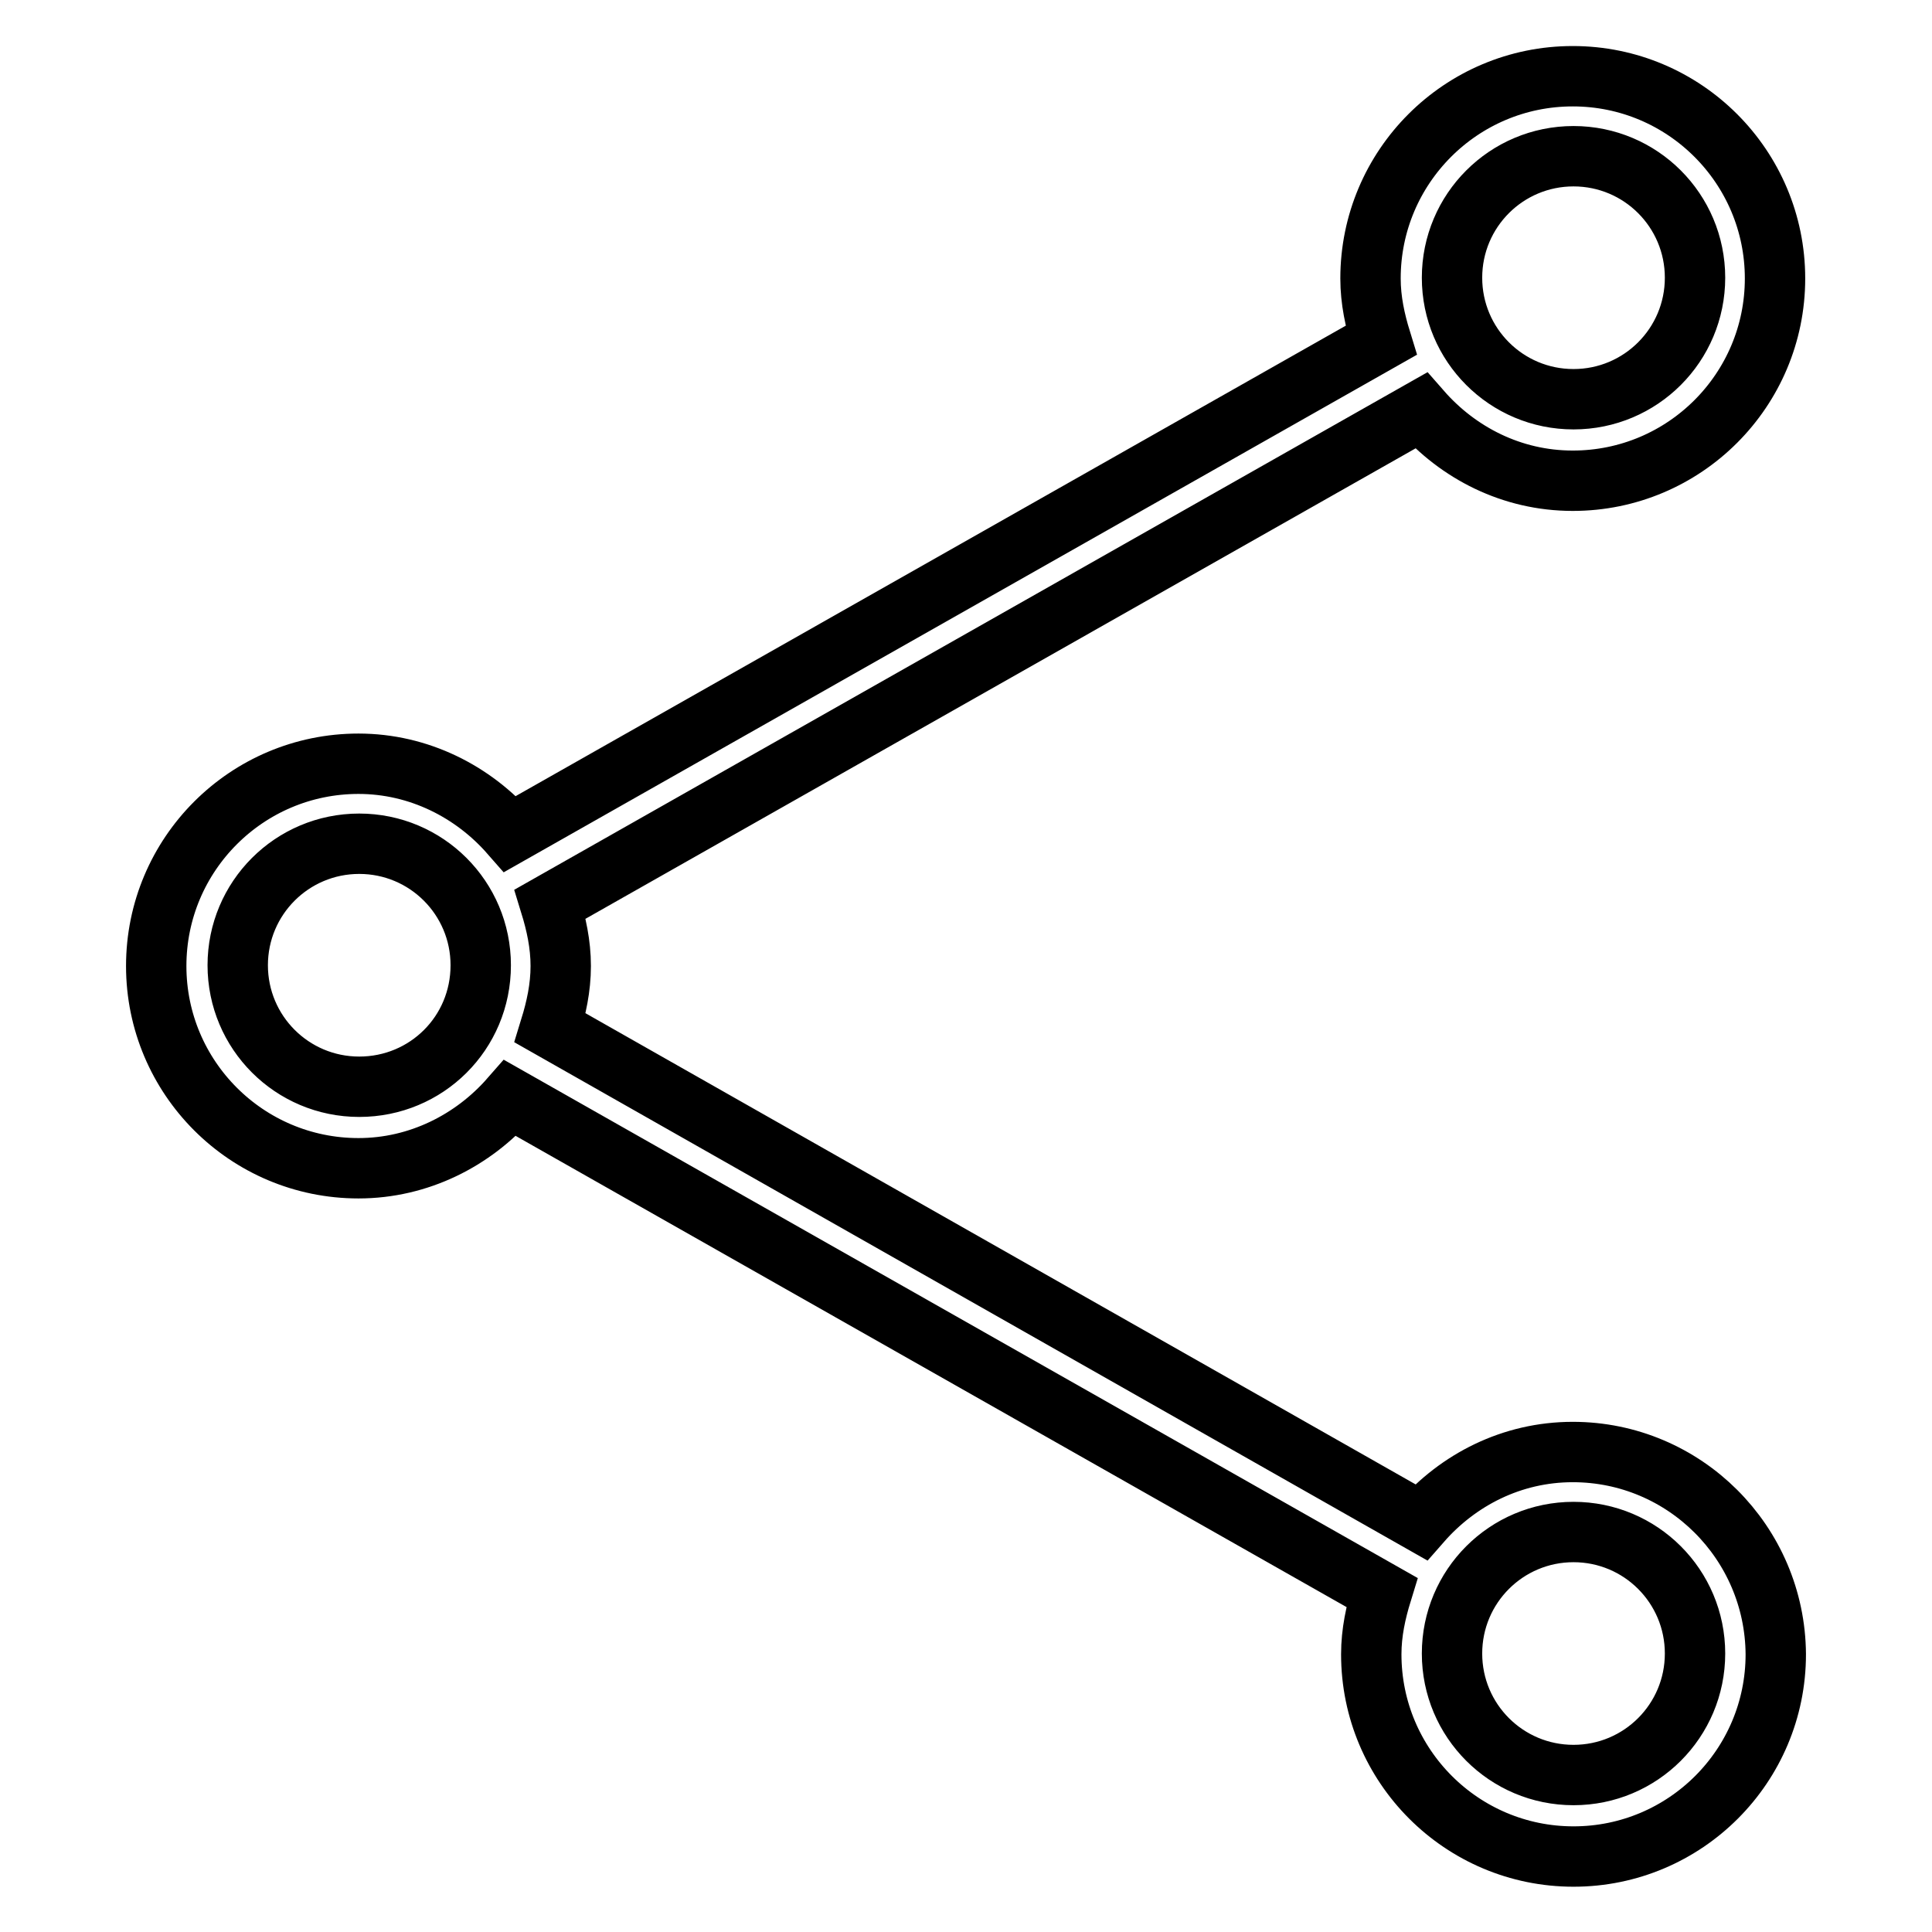 <?xml version="1.0" encoding="utf-8"?>
<!-- Svg Vector Icons : http://www.onlinewebfonts.com/icon -->
<!DOCTYPE svg PUBLIC "-//W3C//DTD SVG 1.1//EN" "http://www.w3.org/Graphics/SVG/1.1/DTD/svg11.dtd">
<svg version="1.1" xmlns="http://www.w3.org/2000/svg" xmlns:xlink="http://www.w3.org/1999/xlink" x="0px" y="0px" viewBox="0 0 256 256" enable-background="new 0 0 256 256" xml:space="preserve">
<g> <path stroke-width="8" fill-opacity="0" stroke="#000000"  d="M208.5,235.2c-8.9,0-16.1-7.2-16.1-16.1c0-8.9,7.2-16.1,16.1-16.1c8.9,0,16.1,7.2,16.1,16.1 C224.6,228,217.4,235.2,208.5,235.2L208.5,235.2z M47.6,144c-8.9,0-16.1-7.2-16.1-16.1c0-8.9,7.2-16.1,16.1-16.1 c8.9,0,16.1,7.2,16.1,16.1C63.7,136.9,56.5,144,47.6,144L47.6,144z M208.5,20.7c8.9,0,16.1,7.2,16.1,16.1c0,8.9-7.2,16.1-16.1,16.1 c-8.9,0-16.1-7.2-16.1-16.1C192.4,27.9,199.6,20.7,208.5,20.7L208.5,20.7z M208.4,192.4c-8.1,0-15.2,3.7-20.1,9.3L72.9,136.2 c0.8-2.6,1.4-5.3,1.4-8.2c0-2.9-0.6-5.6-1.4-8.2l115.4-65.4c4.9,5.6,12,9.3,20.1,9.3c14.8,0,26.8-12,26.8-26.8 c0-14.8-12-26.8-26.8-26.8c-14.8,0-26.8,12-26.8,26.8c0,2.9,0.6,5.6,1.4,8.2L67.6,110.5c-4.9-5.6-12.1-9.3-20.1-9.3 c-14.8,0-26.8,12-26.8,26.8s12,26.8,26.8,26.8c8,0,15.2-3.7,20.1-9.3L183.1,211c-0.8,2.6-1.4,5.3-1.4,8.2c0,14.8,12,26.8,26.8,26.8 c14.8,0,26.8-12,26.8-26.8C235.2,204.4,223.2,192.4,208.4,192.4L208.4,192.4z"/></g>
</svg>